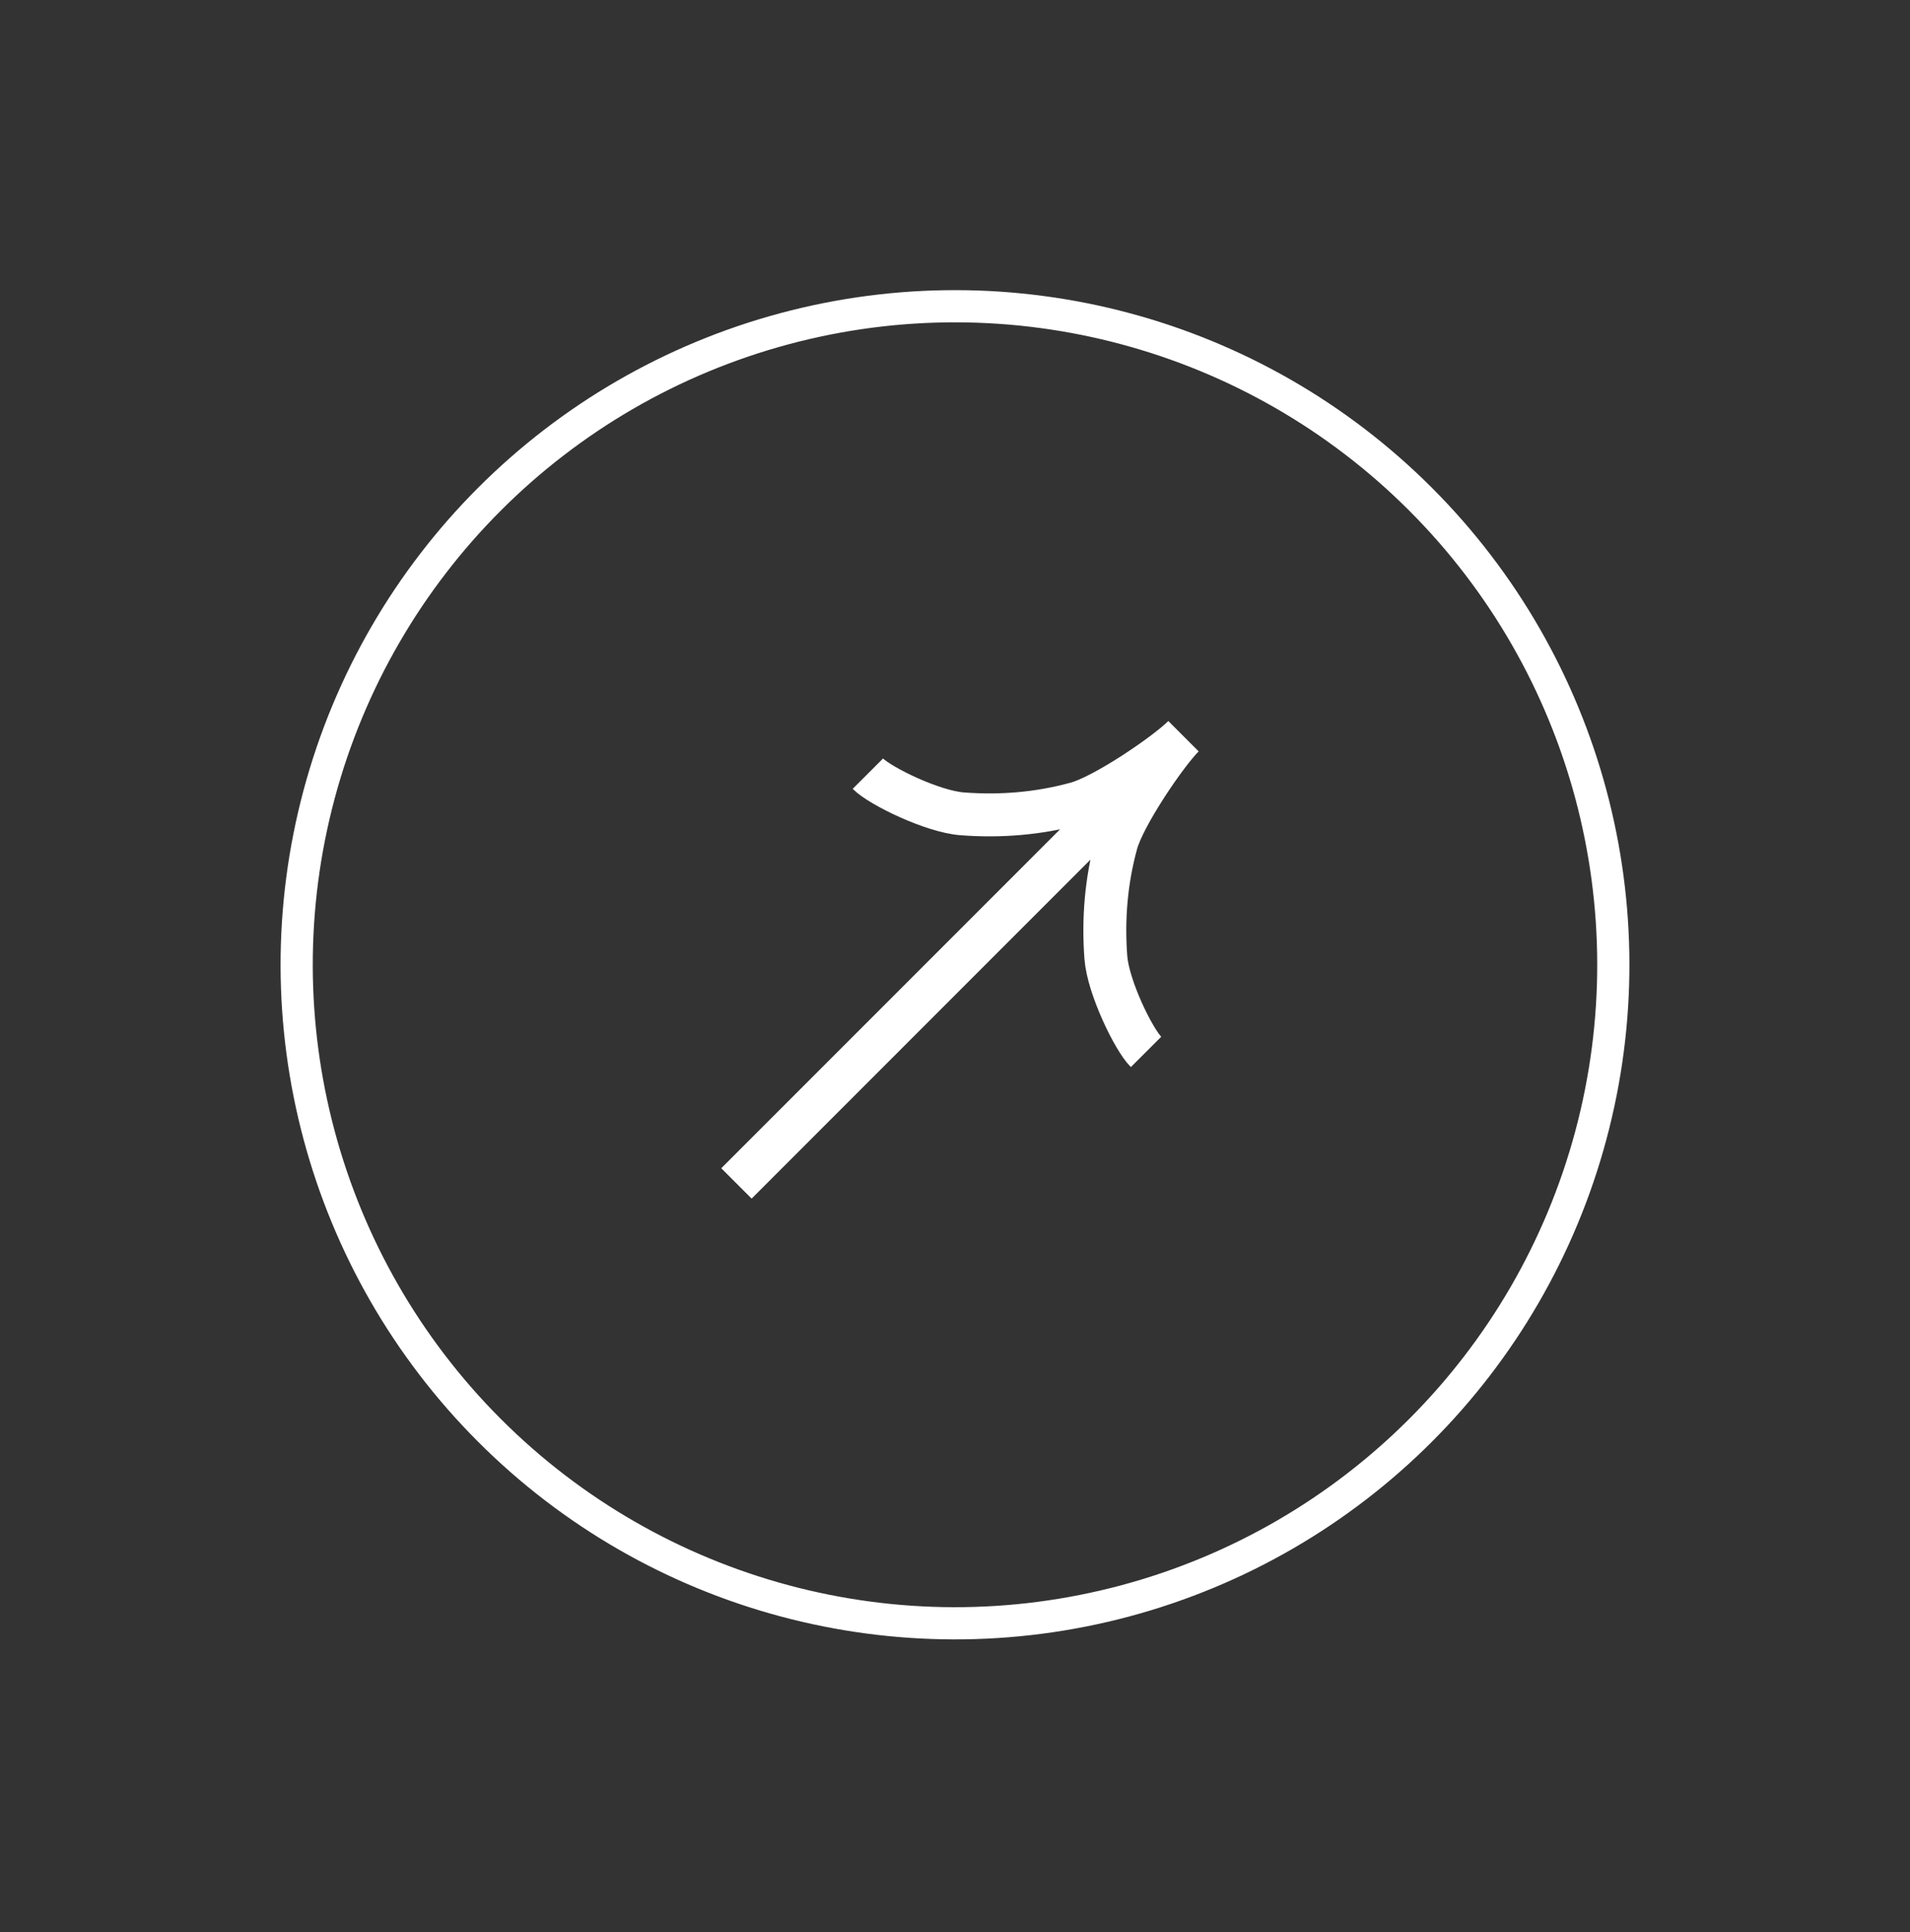 <?xml version="1.0" encoding="UTF-8"?> <svg xmlns="http://www.w3.org/2000/svg" width="89" height="90" viewBox="0 0 89 90" fill="none"><rect x="0" y="0" width="89" height="90" fill="#333333" stroke="none"/> <circle cx="44.5" cy="44.941" r="30.675" transform="rotate(-45 44.5 44.941)" stroke="white" stroke-width="1.5"></circle> <path d="M40.44 36.039C41.029 36.628 43.461 37.806 44.833 37.91C46.601 38.047 48.406 37.904 50.157 37.421C51.47 37.059 54.33 35.111 55.147 34.294M55.147 34.294C54.33 35.111 52.382 37.972 52.02 39.284C51.538 41.036 51.395 42.841 51.53 44.607C51.635 45.98 52.815 48.413 53.402 49.001M55.147 34.294L34.316 55.126" stroke="white" stroke-width="2"></path> </svg> 